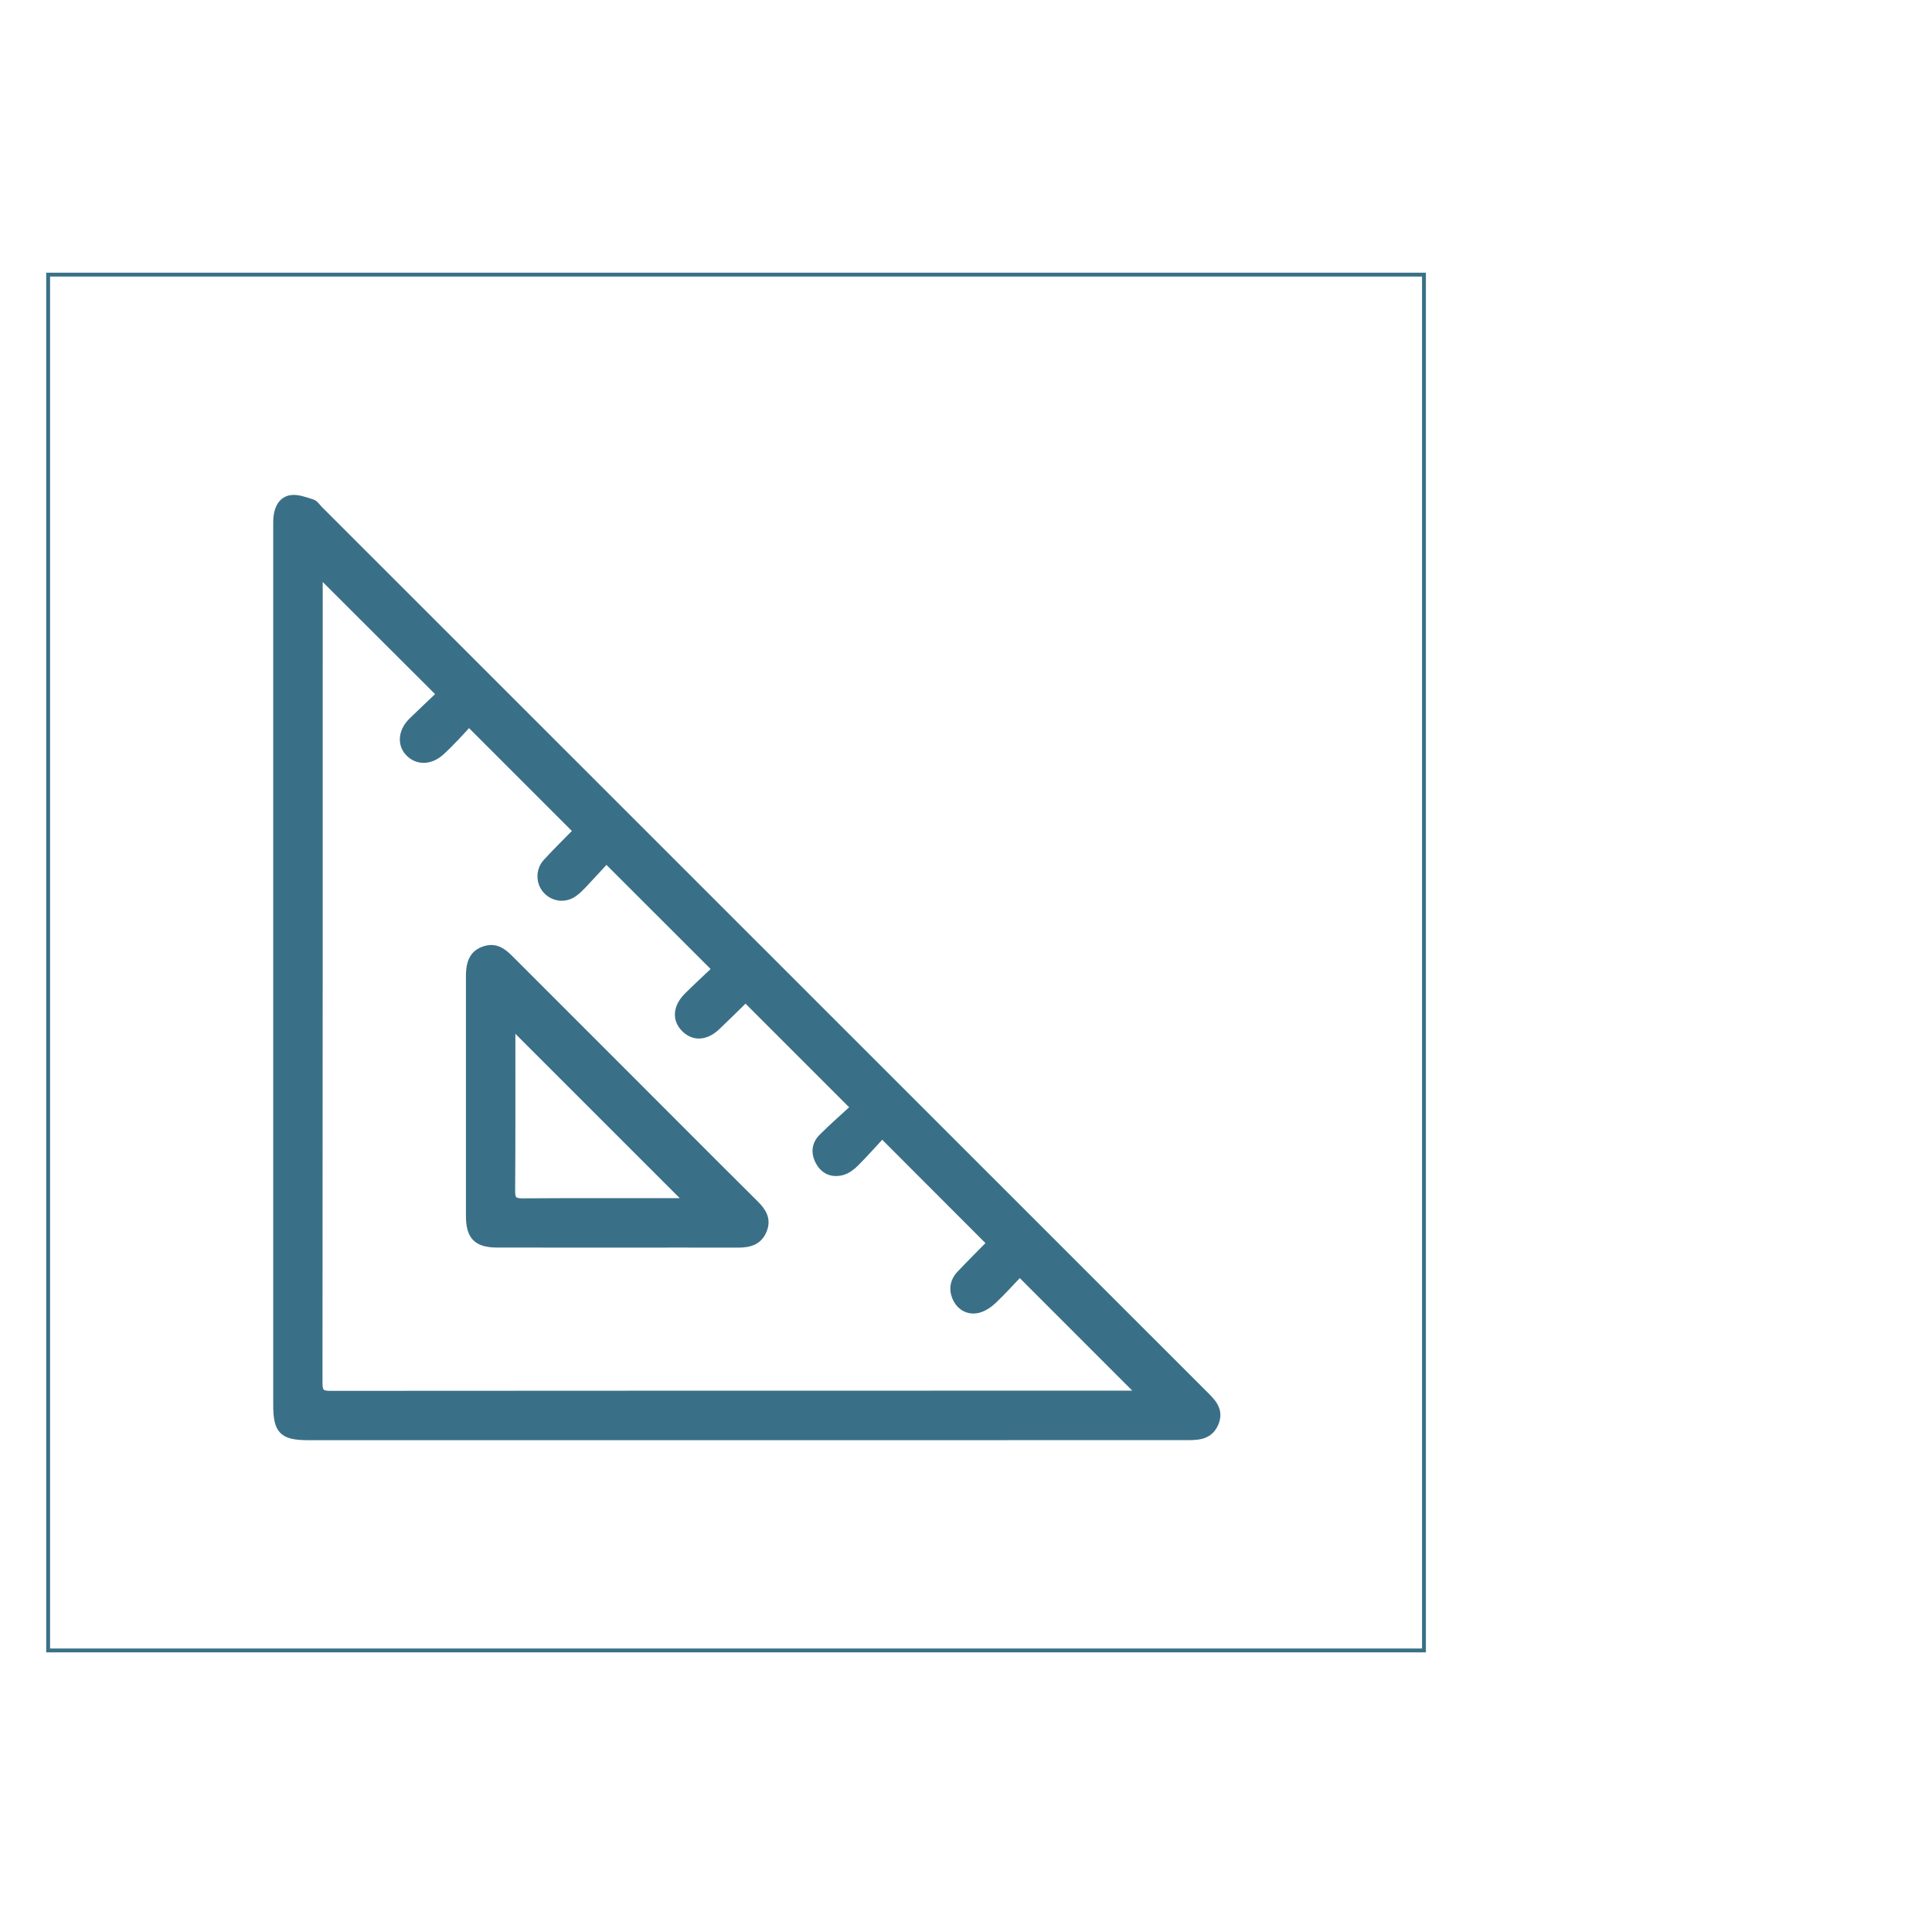 <?xml version="1.0" encoding="utf-8"?>
<!-- Generator: Adobe Illustrator 26.2.1, SVG Export Plug-In . SVG Version: 6.00 Build 0)  -->
<svg version="1.1" id="Ebene_1" xmlns="http://www.w3.org/2000/svg" xmlns:xlink="http://www.w3.org/1999/xlink" x="0px" y="0px"
	 width="500px" height="500px" viewBox="0 0 500 500" style="enable-background:new 0 0 500 500;" xml:space="preserve">
<style type="text/css">
	.st0{fill:none;stroke:#3A7087;stroke-width:13;stroke-miterlimit:10;}
	.st1{fill:none;stroke:#3A7087;}
	.st2{fill:none;stroke:#3A7087;stroke-width:13;stroke-linecap:round;stroke-linejoin:round;stroke-miterlimit:10;}
	.st3{fill:#3A7087;stroke:#3A7087;stroke-width:5;stroke-miterlimit:10;}
	.st4{fill:#3A7087;stroke:#3A7087;stroke-width:2;stroke-miterlimit:10;}
	.st5{fill:none;stroke:#3A7087;stroke-width:11;stroke-miterlimit:10;}
	.st6{fill:none;stroke:#3A7087;stroke-width:12;stroke-miterlimit:10;}
	.st7{fill:#3A7087;}
	.st8{fill:none;stroke:#3A7087;stroke-width:12;stroke-linecap:round;stroke-linejoin:round;stroke-miterlimit:10;}
	.st9{fill:#3A7087;stroke:#3A7087;stroke-width:7;stroke-miterlimit:10;}
</style>
<rect x="12.46" y="71.07" class="st1" width="356.06" height="356.06"/>
<g id="_x32_K2jq8.tif">
	<g>
		<path class="st4" d="M193.03,371.72c-37.74,0-75.47,0-113.21,0c-6.64,0-8.11-1.47-8.11-8.12c0-75.64,0-151.27,0-226.91
			c0-0.99-0.03-1.99,0.08-2.97c0.24-2.24,1.32-4.26,3.53-4.59c1.74-0.26,3.69,0.54,5.48,1.09c0.69,0.22,1.18,1.07,1.75,1.64
			c76.23,76.21,152.46,152.42,228.69,228.63c2.19,2.19,4.67,4.3,3.11,7.88c-1.53,3.51-4.72,3.34-7.85,3.34
			C268.68,371.72,230.86,371.72,193.03,371.72z M185.34,250.8c-9.61-9.6-18.8-18.8-28.42-28.41c-1.84,1.99-3.89,4.25-5.98,6.46
			c-0.74,0.78-1.51,1.56-2.38,2.19c-2.28,1.67-5.19,1.36-7.09-0.67c-1.77-1.9-1.89-5.08-0.02-7.13c2.71-2.96,5.59-5.77,7.96-8.19
			c-9.39-9.38-18.58-18.57-28.07-28.07c-0.92,1.01-2.1,2.36-3.34,3.65c-1.24,1.3-2.5,2.59-3.83,3.81c-2.79,2.58-6.19,2.64-8.4,0.23
			c-1.99-2.17-1.67-5.44,0.86-7.94c2.55-2.51,5.17-4.94,7.4-7.07c-10.74-10.72-21.07-21.03-31.37-31.31
			c-0.03,0.42-0.14,1.18-0.14,1.94c-0.01,69.23,0.01,138.46-0.06,207.69c0,2.44,0.74,2.98,3.06,2.97
			c69.15-0.06,138.31-0.05,207.46-0.05c0.84,0,1.68-0.1,2.33-0.14c-10.4-10.41-20.74-20.74-31.41-31.42
			c-2.13,2.22-4.4,4.76-6.87,7.11c-1.07,1.01-2.44,1.96-3.83,2.32c-2.29,0.58-4.37-0.38-5.5-2.47c-1.21-2.24-0.99-4.58,0.83-6.5
			c2.69-2.84,5.47-5.6,7.91-8.09c-9.41-9.42-18.54-18.57-28.15-28.19c-2.19,2.36-4.51,4.98-6.97,7.45c-0.92,0.92-2.1,1.81-3.32,2.15
			c-2.37,0.67-4.51-0.05-5.82-2.27c-1.33-2.26-1.23-4.59,0.64-6.46c2.78-2.78,5.76-5.37,8.39-7.79c-9.77-9.76-18.96-18.96-28.3-28.3
			c0.27-0.05,0.16-0.07,0.1-0.02c-2.51,2.45-4.99,4.93-7.54,7.34c-2.8,2.66-5.83,2.86-8.15,0.6c-2.38-2.31-2.21-5.5,0.59-8.32
			C180.39,255.42,182.98,253.05,185.34,250.8z"/>
		<path class="st4" d="M159.77,321.88c-10.35,0-20.7,0.01-31.05-0.01c-5.26-0.01-7.14-1.91-7.14-7.21c-0.01-20.7-0.01-41.39,0-62.09
			c0-3.96,1.24-5.95,4.07-6.78c2.64-0.77,4.44,0.56,6.19,2.31c13.92,13.95,27.86,27.88,41.8,41.81
			c7.25,7.25,14.49,14.53,21.78,21.75c1.94,1.92,3.18,3.94,2.05,6.71c-1.17,2.86-3.55,3.52-6.37,3.51
			C180.65,321.86,170.21,321.88,159.77,321.88z M132.52,265.28c-0.03,0.38-0.14,1.15-0.14,1.92c-0.01,13.69,0.04,27.37-0.06,41.06
			c-0.02,2.25,0.65,2.89,2.89,2.87c13.69-0.09,27.38-0.04,41.07-0.05c0.77,0,1.54-0.11,1.91-0.14
			C162.99,295.74,147.72,280.47,132.52,265.28z"/>
	</g>
</g>
</svg>
